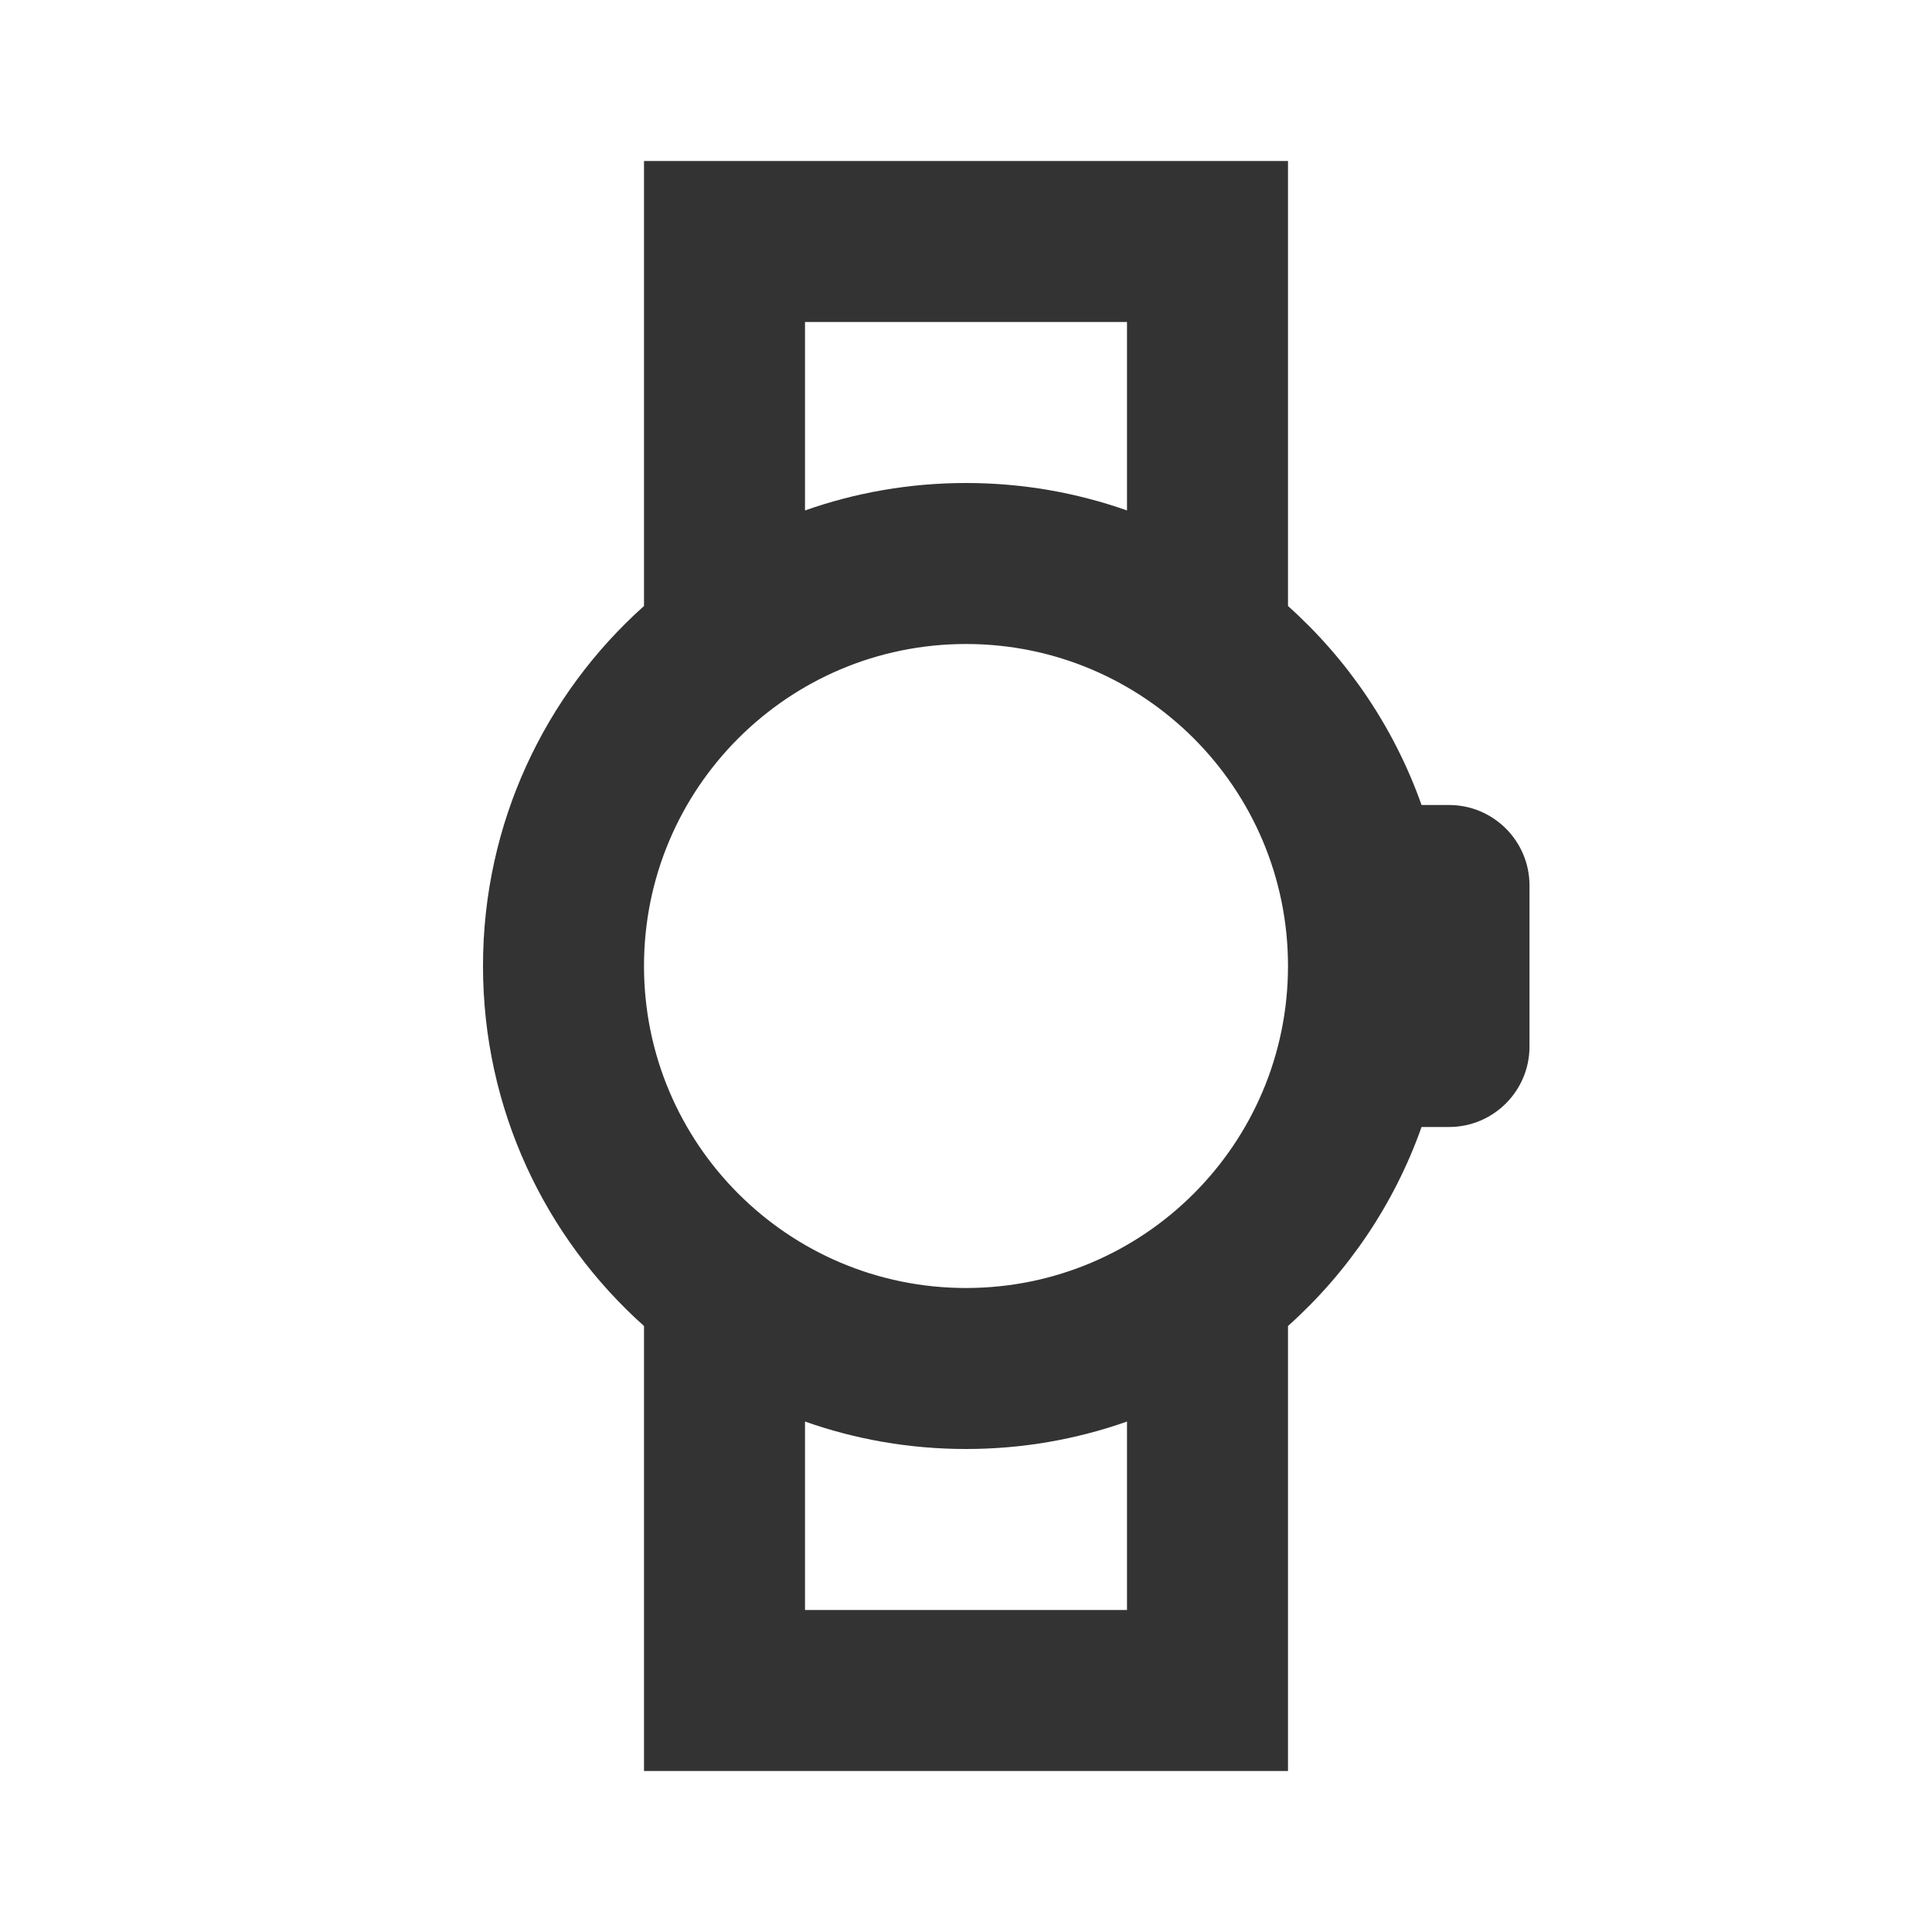 <svg width="24" height="24" viewBox="0 0 24 24" fill="none" xmlns="http://www.w3.org/2000/svg">
<path fill-rule="evenodd" clip-rule="evenodd" d="M6 12C6 10.223 6.772 8.626 8 7.528V2H16V7.528C16.743 8.193 17.319 9.04 17.659 10H18C18.552 10 19 10.448 19 11V13C19 13.552 18.552 14 18 14H17.659C17.319 14.96 16.743 15.807 16 16.472V22H8V16.472C6.772 15.374 6 13.777 6 12ZM16 12C16 9.791 14.209 8 12 8C9.791 8 8 9.791 8 12C8 14.209 9.791 16 12 16C14.209 16 16 14.209 16 12ZM12 6C11.299 6 10.626 6.12 10 6.341V4H14V6.341C13.374 6.12 12.701 6 12 6ZM12 18C12.701 18 13.374 17.88 14 17.659V20H10V17.659C10.626 17.88 11.299 18 12 18Z" fill="#333333"/>
</svg>

